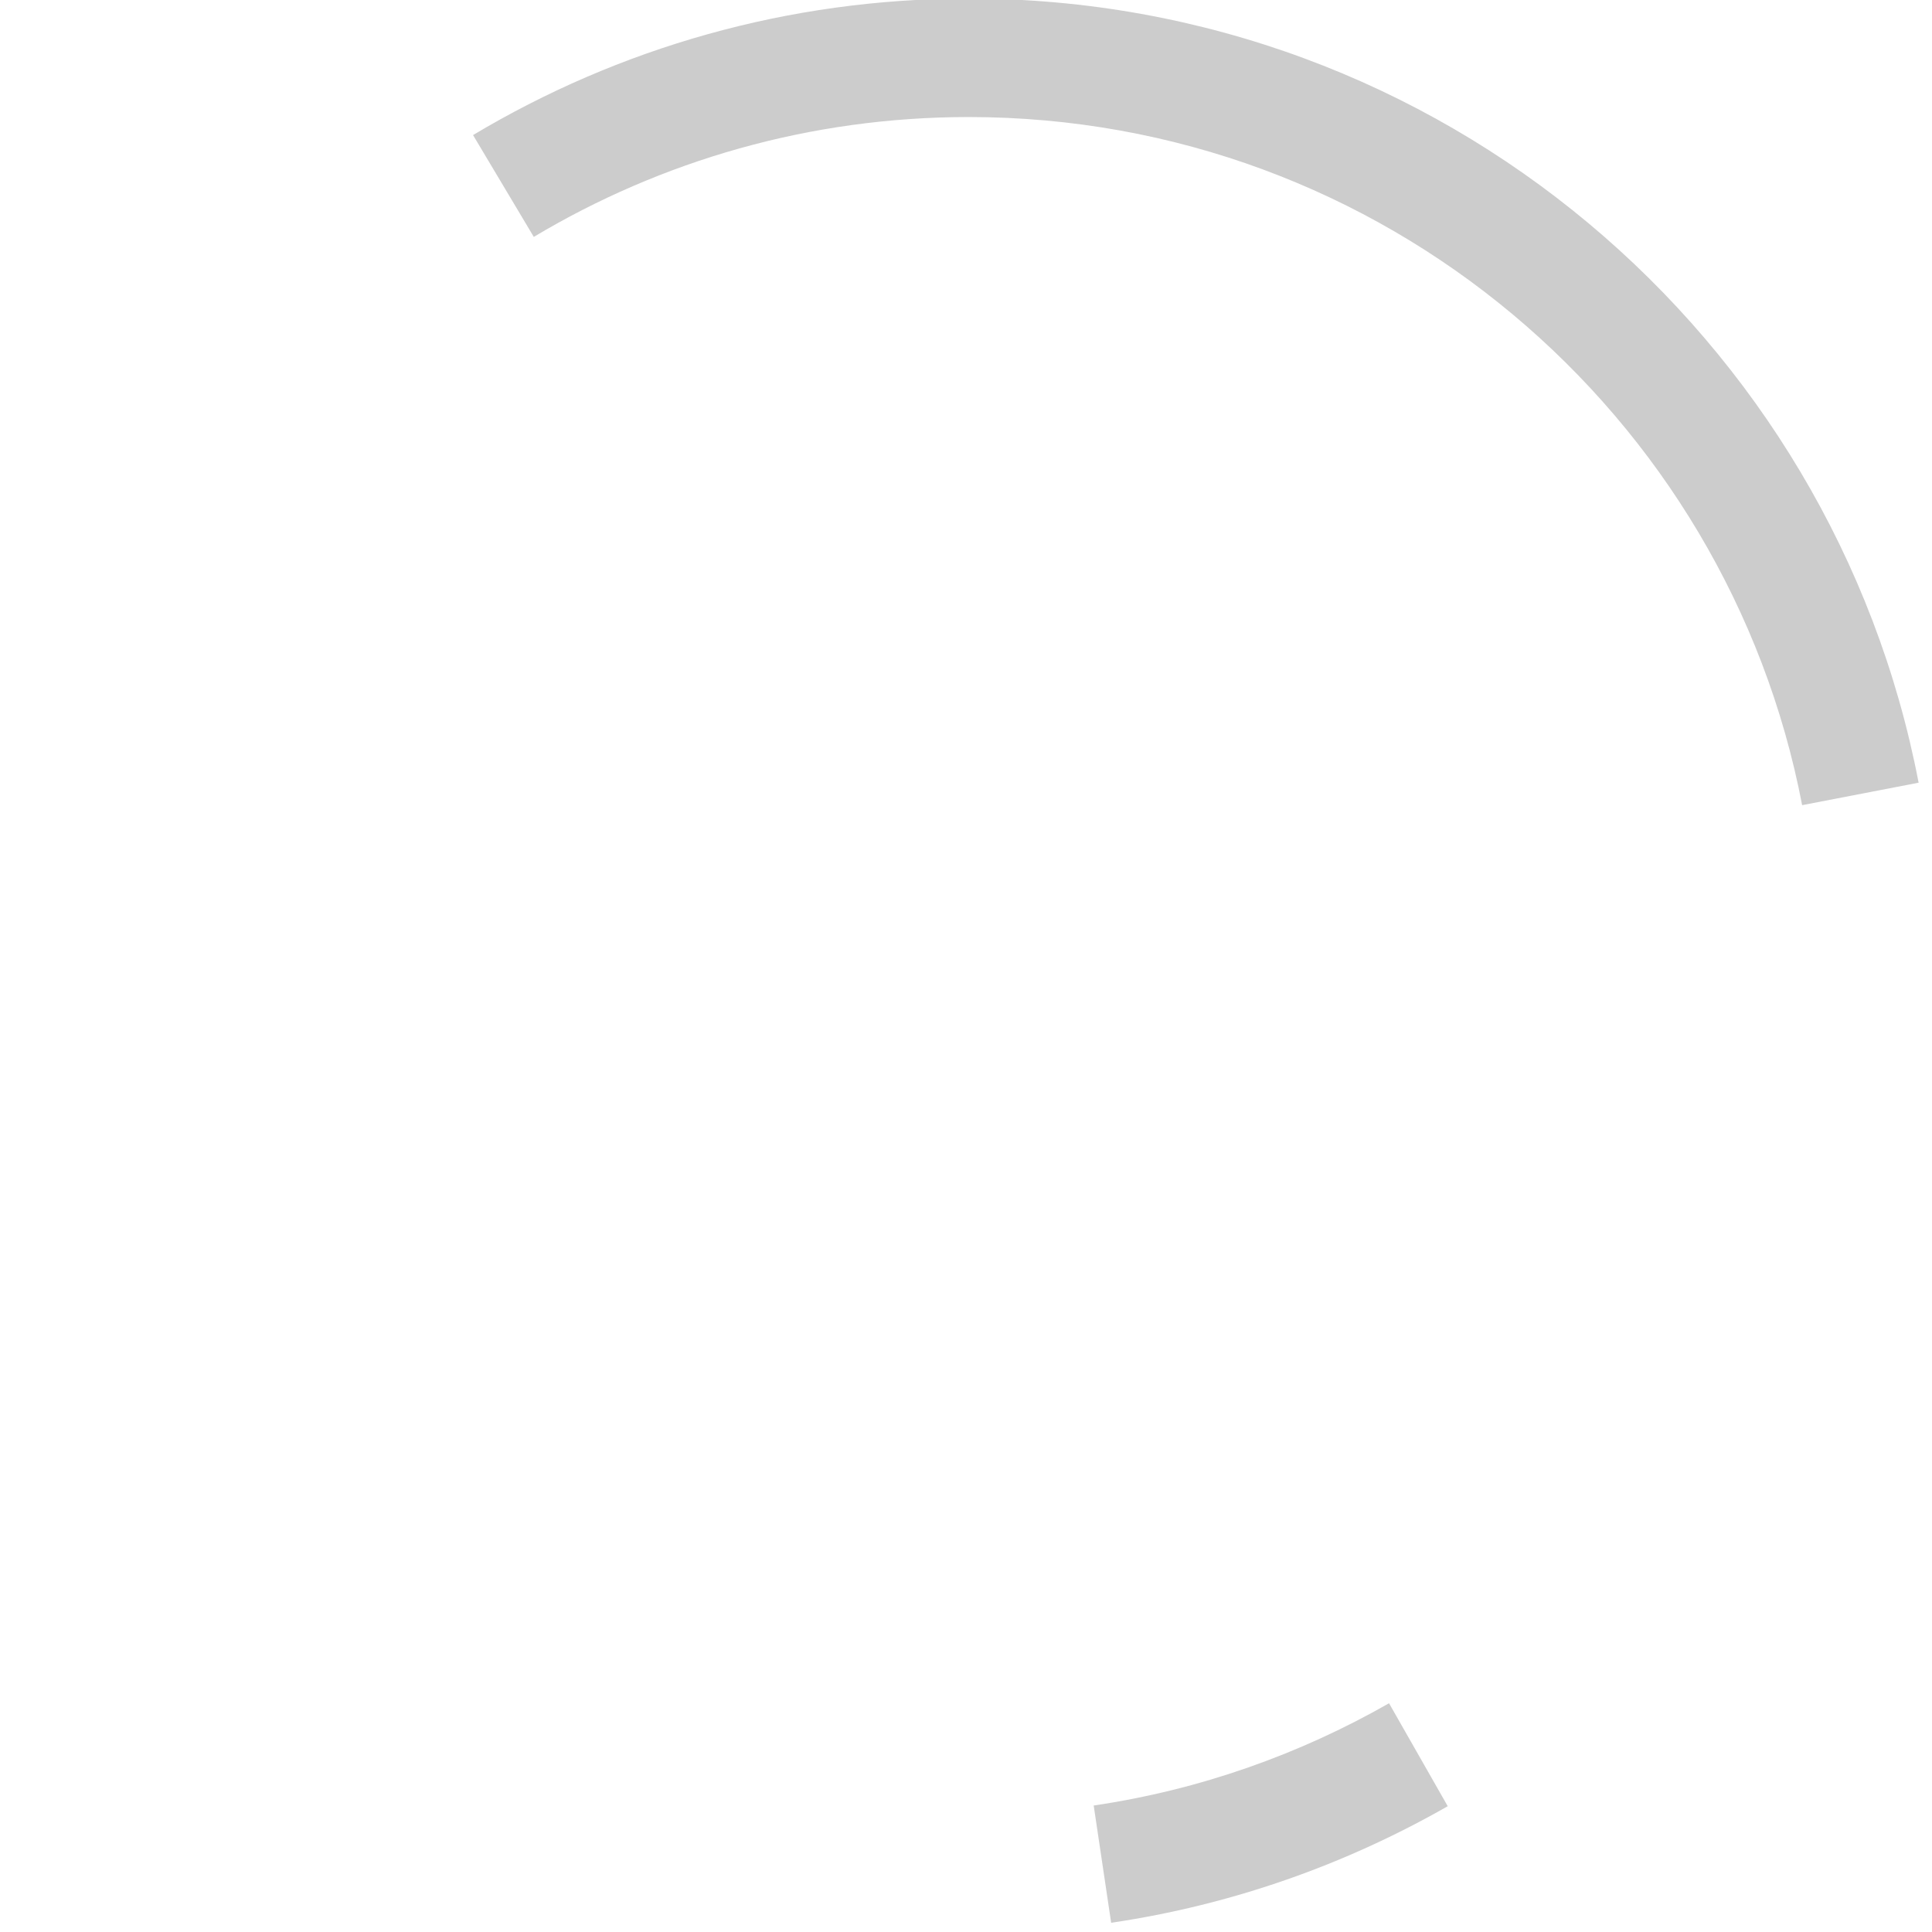 <?xml version="1.0" encoding="UTF-8" standalone="no"?>
<svg
   xmlns:dc="http://purl.org/dc/elements/1.1/"
   xmlns:cc="http://creativecommons.org/ns#"
   xmlns:rdf="http://www.w3.org/1999/02/22-rdf-syntax-ns#"
   xmlns:svg="http://www.w3.org/2000/svg"
   xmlns="http://www.w3.org/2000/svg"
   width="90.767mm"
   height="90.767mm"
   viewBox="0 0 90.767 90.767"
   version="1.1"
   id="svg8">
  <defs
     id="defs2" />
  <g
     transform="matrix(0.265,0,0,0.265,-34.304,48.008)"
     id="g7"
     style="fill:#cccccc;fill-opacity:1">
    <path
       d="m 469.592,-42.401 c -15.181,-79.182 -84.802,-139.017 -168.411,-139.017 -32.119,0 -62.169,8.838 -87.868,24.202 0,0 10.769,18.052 10.769,18.052 22.552,-13.482 48.915,-21.249 77.1,-21.249 73.367,0 134.438,52.513 147.761,121.995 -10e-4,0 20.649,-3.983 20.649,-3.983 z M 375.706,120.8 c -15.874,9.067 -33.542,15.353 -52.36,18.131 0,0 3.095,20.787 3.095,20.787 21.446,-3.166 41.581,-10.331 59.671,-20.665 0,0.001 -10.406,-18.253 -10.406,-18.253 z"
       id="path5"
       style="fill:#cccccc;fill-opacity:1" />
  </g>
</svg>

